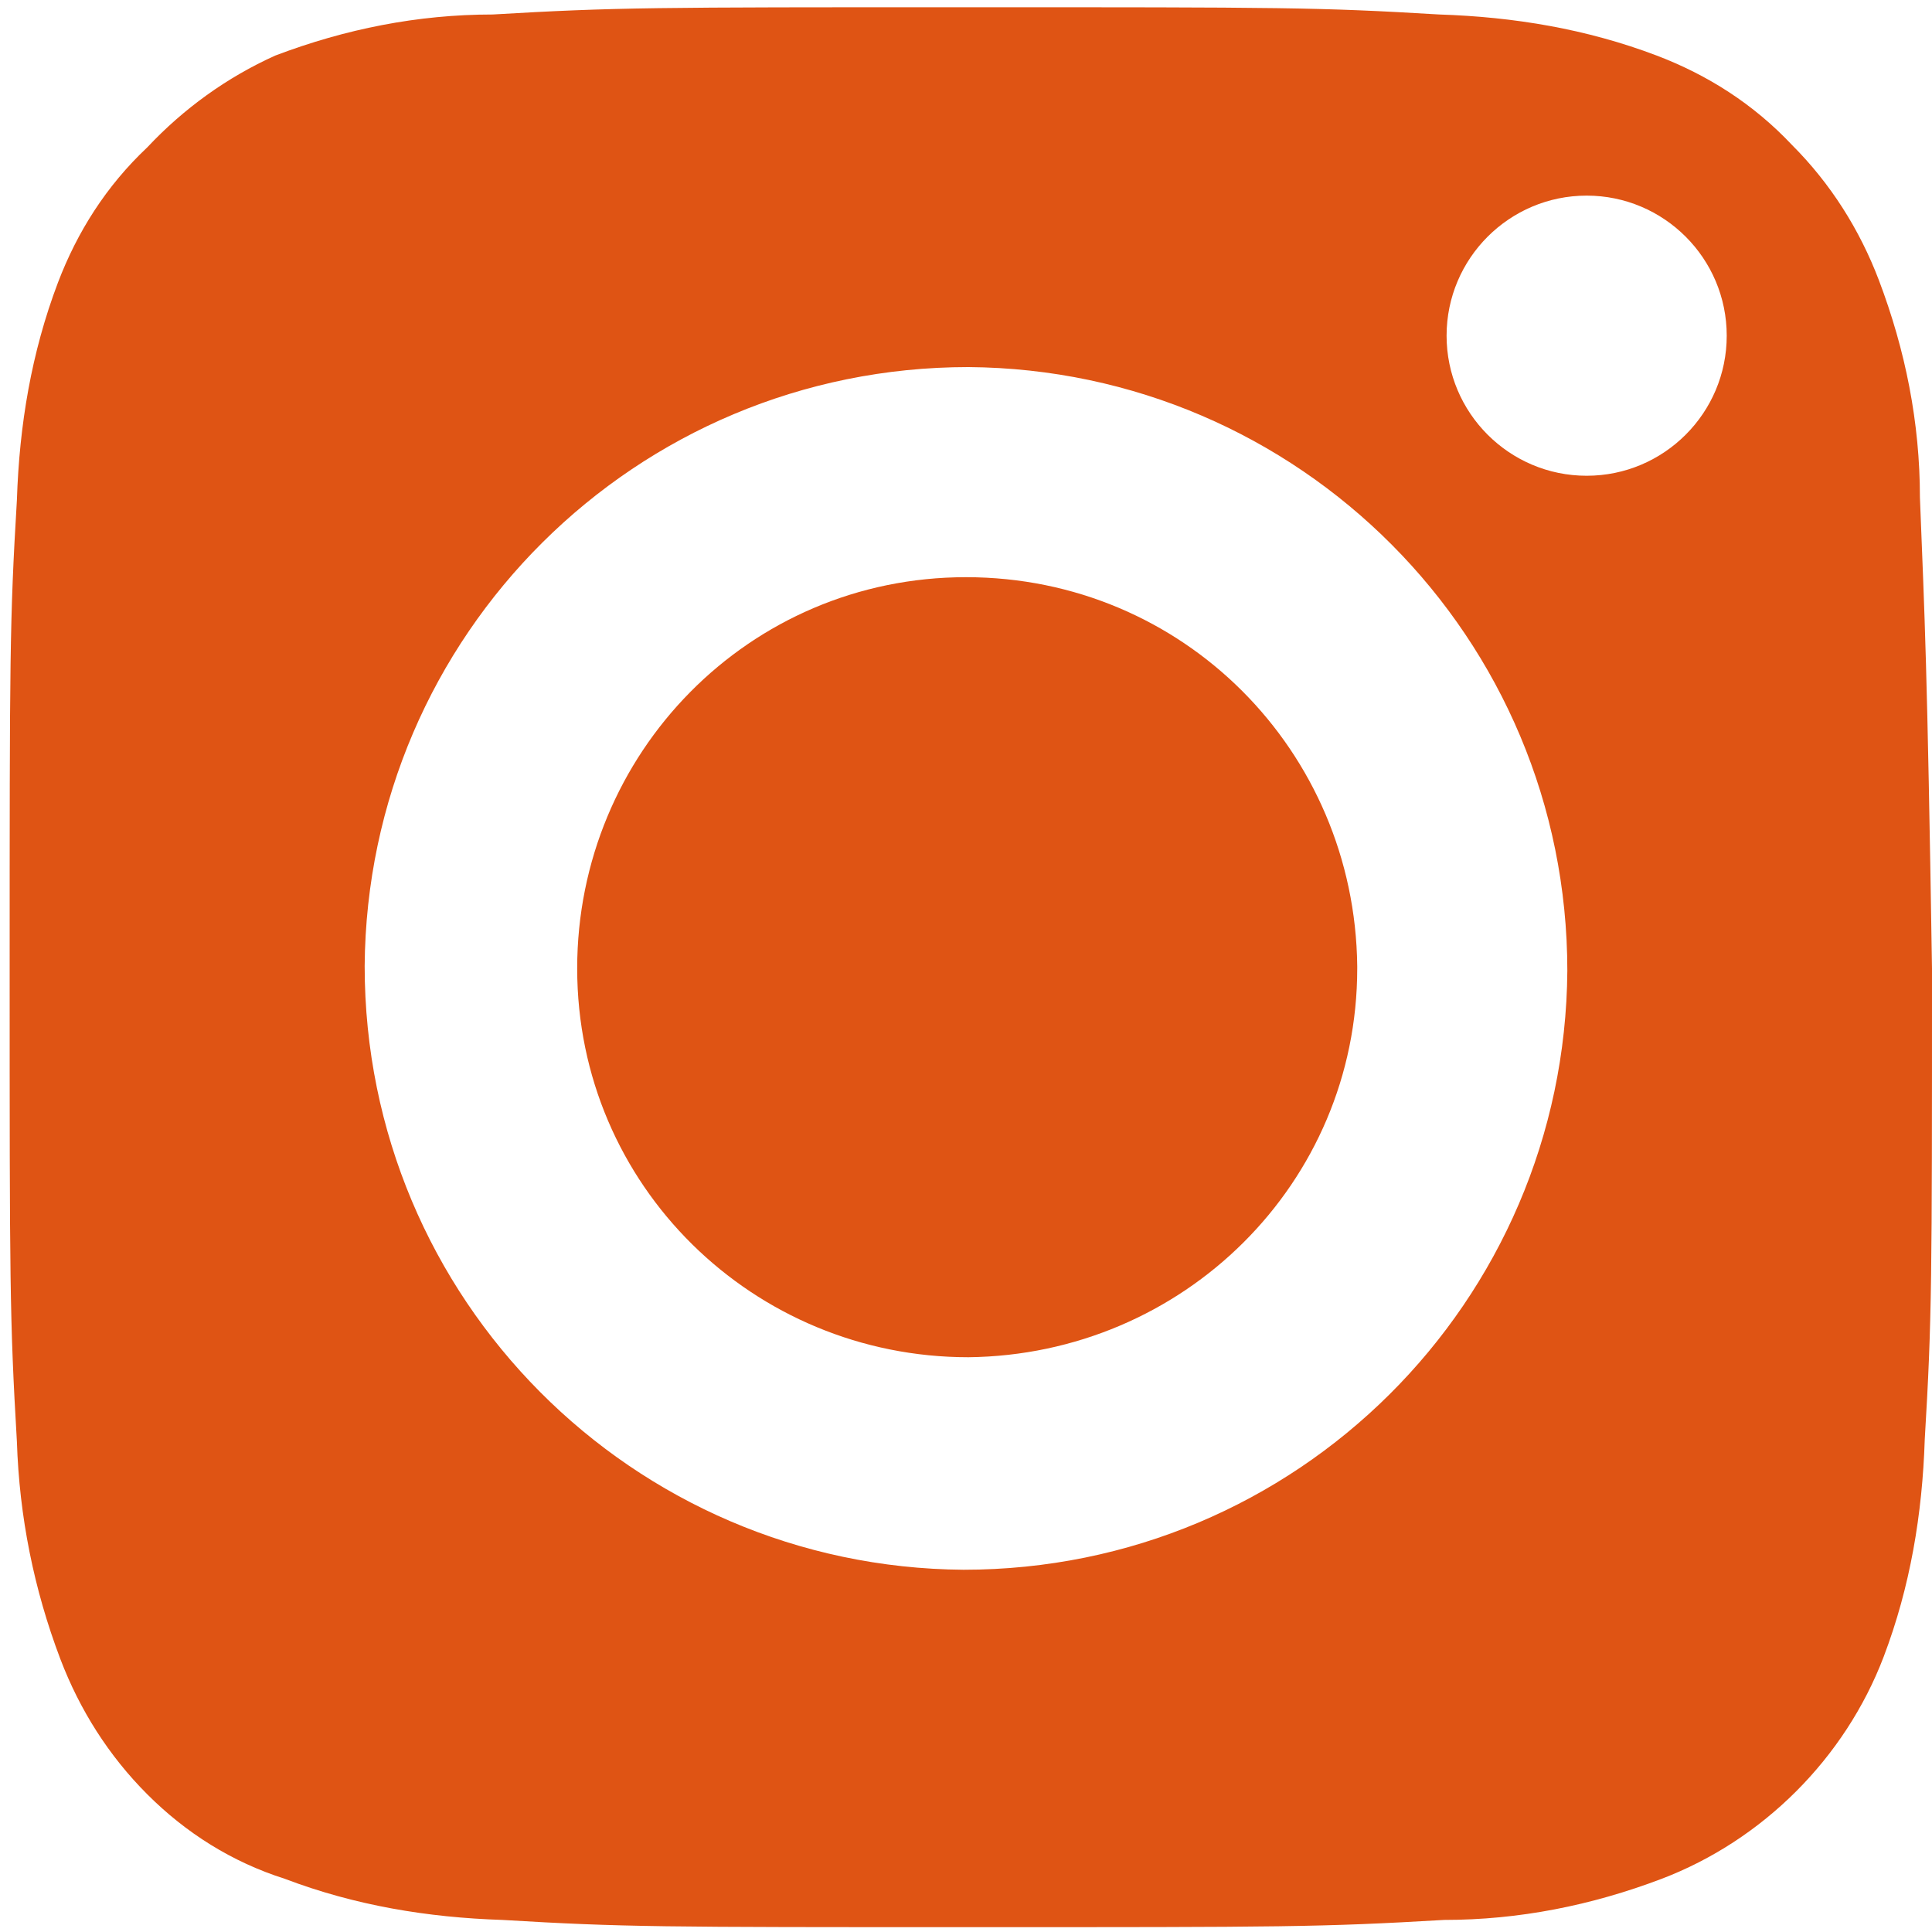 <?xml version="1.0" encoding="utf-8"?>
<!-- Generator: Adobe Illustrator 25.1.0, SVG Export Plug-In . SVG Version: 6.00 Build 0)  -->
<svg version="1.1" id="Logo" xmlns="http://www.w3.org/2000/svg" xmlns:xlink="http://www.w3.org/1999/xlink" x="0px" y="0px"
	 viewBox="0 0 80 80" style="enable-background:new 0 0 80 80;" xml:space="preserve">
<style type="text/css">
	.st0{display:none;fill:#FFFFFF;}
	.st1{fill:#DF5414;}
</style>
<g>
	<path class="st1" d="M40.1,56.2c-8.9,0-16.2-7.1-16.2-16.1c0-8.9,7.1-16.2,16.1-16.2S56.1,31.1,56.2,40c0,0,0,0.1,0,0.1
		C56.2,49,49,56.1,40.1,56.2z"/>
	<path class="st1" d="M79.5,20.6c0-3.1-0.6-6.1-1.7-9c-0.8-2.1-2-4-3.6-5.6c-1.6-1.7-3.5-2.9-5.6-3.7c-2.9-1.1-5.9-1.6-9-1.7
		c-5-0.3-6.5-0.3-19.5-0.3h-0.2c-12.8,0-14.4,0-19.5,0.3c-3.1,0-6.1,0.6-9,1.7C9.4,3.2,7.6,4.5,6.1,6.1c-1.7,1.6-2.9,3.5-3.7,5.6
		c-1.1,2.9-1.6,5.9-1.7,9c-0.3,5-0.3,6.6-0.3,19.5c0,12.8,0,14.4,0.3,19.5c0.1,3.1,0.7,6.1,1.8,9c0.8,2.1,2,4,3.6,5.6
		c1.6,1.6,3.5,2.8,5.7,3.5c2.9,1.1,5.9,1.6,9,1.7c5,0.3,6.6,0.3,19.5,0.3c12.8,0,14.4,0,19.5-0.3c3.1,0,6.1-0.6,9-1.7
		c4.2-1.6,7.6-5,9.2-9.2c1.1-2.9,1.6-5.9,1.7-9c0.3-5,0.3-6.6,0.3-19.5C79.8,27.3,79.7,25.7,79.5,20.6z M64.9,40.2
		c-0.1,13.7-11.2,24.8-25,24.8c-13.7-0.1-24.8-11.2-24.8-25c0.1-13.7,11.2-24.8,25-24.8C53.8,15.3,64.9,26.4,64.9,40.2
		C64.9,40.1,64.9,40.1,64.9,40.2z M65.7,19.7c-3.2,0-5.8-2.6-5.8-5.8s2.6-5.8,5.8-5.8c3.2,0,5.8,2.6,5.8,5.8S68.9,19.7,65.7,19.7z"
		/>
</g>
</svg>
